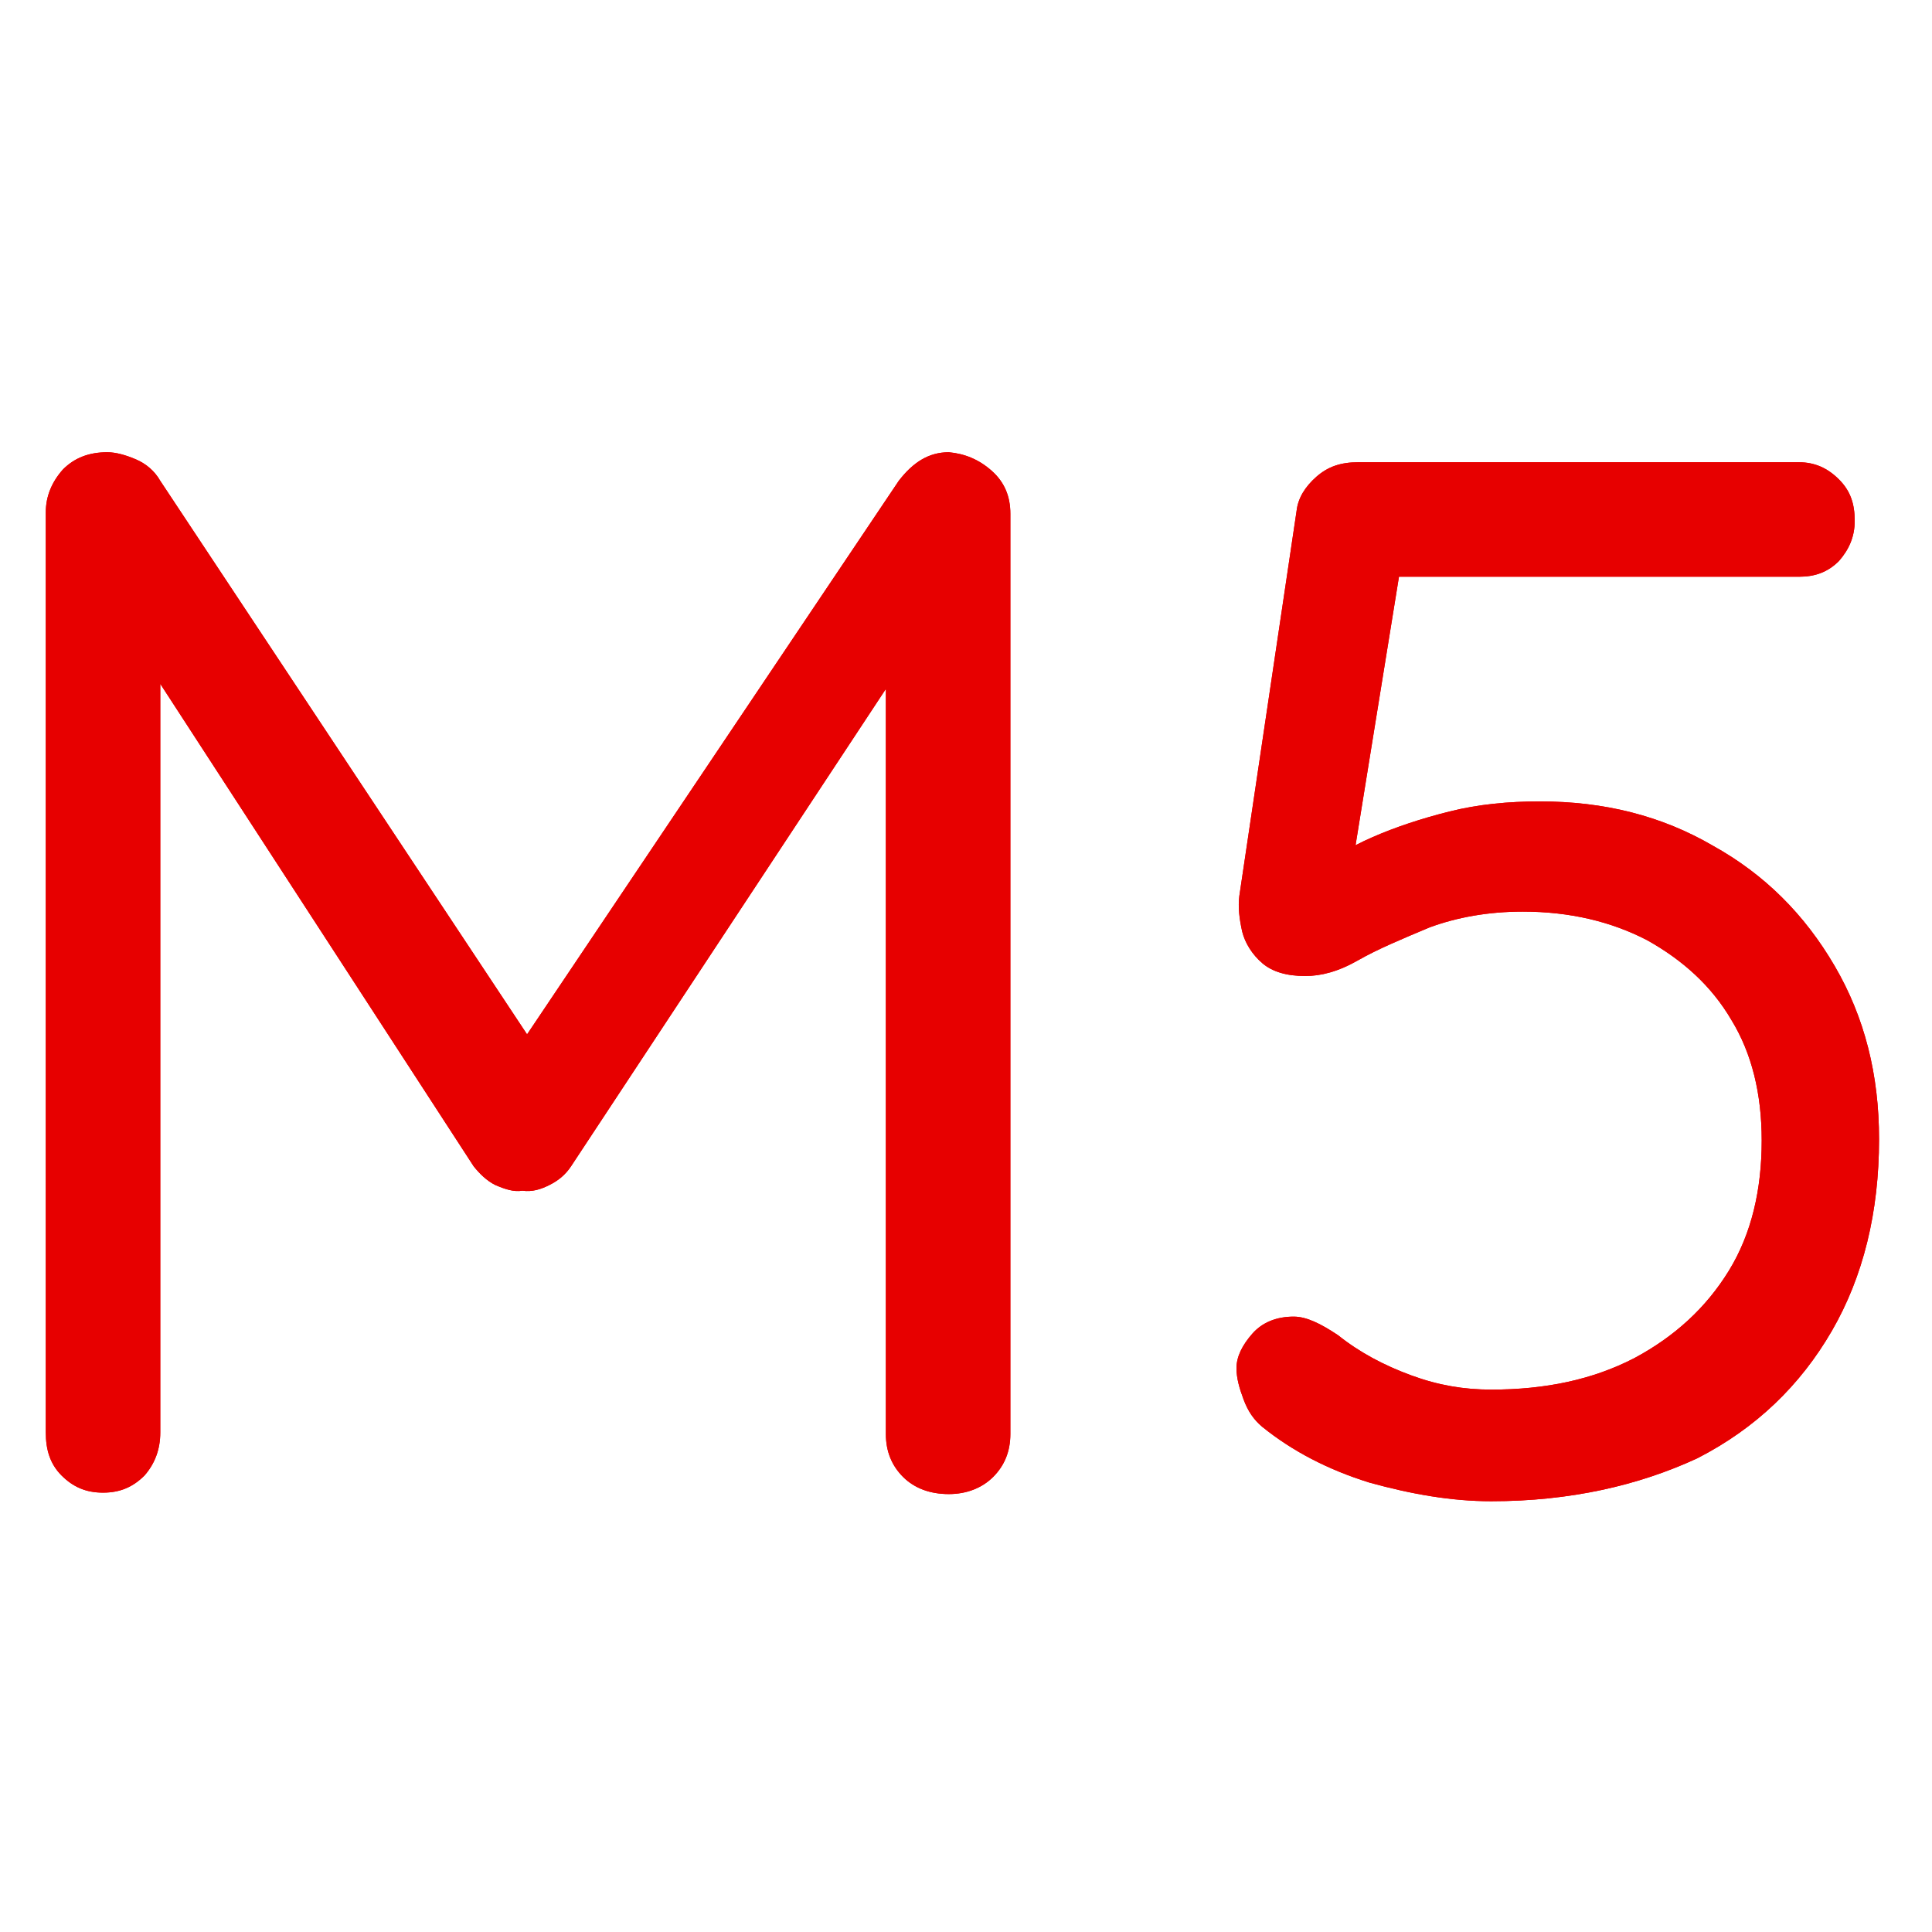 <?xml version="1.0" encoding="utf-8"?>
<!-- Generator: Adobe Illustrator 25.0.1, SVG Export Plug-In . SVG Version: 6.00 Build 0)  -->
<svg version="1.1" id="圖層_1" xmlns="http://www.w3.org/2000/svg" xmlns:xlink="http://www.w3.org/1999/xlink" x="0px" y="0px"
	 viewBox="0 0 135 135" style="enable-background:new 0 0 135 135;" xml:space="preserve">
<style type="text/css">
	.st0{fill:#E70000;}
</style>
<g>
	<g>
		<g>
			<path class="st0" d="M7.5,31.6c0.6,0,1.3,0.2,2,0.5c0.7,0.3,1.3,0.8,1.7,1.5l27.5,41.5L35,75l27.8-41.4c1-1.3,2.1-2,3.5-2
				c1.1,0.1,2.1,0.5,3,1.3s1.3,1.8,1.3,3v64.3c0,1.2-0.4,2.2-1.2,3c-0.8,0.8-1.9,1.2-3.1,1.2c-1.3,0-2.4-0.4-3.2-1.2
				c-0.8-0.8-1.2-1.8-1.2-3V43.8l2.6,0.4L39.9,81.5c-0.4,0.6-0.9,1-1.5,1.3s-1.2,0.5-1.9,0.4c-0.6,0.1-1.2-0.1-1.9-0.4
				c-0.6-0.3-1.1-0.8-1.5-1.3L9,44.4l2.2-2.8v58.5c0,1.2-0.4,2.2-1.1,3c-0.8,0.8-1.7,1.2-2.9,1.2s-2.1-0.4-2.9-1.2
				c-0.8-0.8-1.1-1.8-1.1-3V35.8c0-1.1,0.4-2.1,1.2-3C5.2,32,6.2,31.6,7.5,31.6z"/>
			<path class="st0" d="M104.2,104.9c-2.8,0-5.6-0.5-8.5-1.3c-2.9-0.9-5.4-2.2-7.5-3.9c-0.6-0.5-1-1.1-1.3-1.9s-0.5-1.5-0.5-2.2
				c0-0.8,0.4-1.6,1.1-2.4s1.7-1.2,2.9-1.2c0.9,0,1.9,0.5,3.1,1.3c1.5,1.2,3.2,2.1,5.1,2.8c1.9,0.7,3.7,1,5.6,1
				c3.8,0,7.1-0.7,10-2.2c2.8-1.5,5-3.5,6.6-6.1s2.3-5.7,2.3-9.1c0-3.3-0.7-6.1-2.1-8.4c-1.4-2.4-3.4-4.2-5.9-5.6
				c-2.5-1.3-5.4-2-8.7-2c-2.4,0-4.6,0.4-6.5,1.1c-1.9,0.8-3.6,1.5-5,2.3s-2.6,1.1-3.7,1.1c-1.3,0-2.3-0.3-3-0.9s-1.2-1.4-1.4-2.2
				c-0.2-0.9-0.3-1.7-0.2-2.5l4-26.9c0.1-0.9,0.6-1.7,1.4-2.4s1.7-1,2.9-1h30.8c1.1,0,2,0.4,2.8,1.2s1.1,1.7,1.1,2.9
				c0,1.1-0.4,2-1.1,2.8c-0.8,0.8-1.7,1.1-2.8,1.1H96.9l1-0.9l-3.8,23.5l-1.7-2.3c0.8-0.7,1.9-1.4,3.5-2.1c1.6-0.7,3.4-1.3,5.4-1.8
				s4.1-0.7,6.3-0.7c4.5,0,8.5,1,12.1,3.1c3.6,2,6.4,4.8,8.5,8.4s3.1,7.6,3.1,12.1c0,5.1-1.1,9.6-3.3,13.4s-5.3,6.8-9.4,8.9
				C114.5,103.8,109.7,104.9,104.2,104.9z"/>
		</g>
	</g>
	<g>
		<path class="st0" d="M7.5,31.6c0.6,0,1.3,0.2,2,0.5c0.7,0.3,1.3,0.8,1.7,1.5l27.5,41.5L35,75l27.8-41.4c1-1.3,2.1-2,3.5-2
			c1.1,0.1,2.1,0.5,3,1.3s1.3,1.8,1.3,3v64.3c0,1.2-0.4,2.2-1.2,3c-0.8,0.8-1.9,1.2-3.1,1.2c-1.3,0-2.4-0.4-3.2-1.2
			c-0.8-0.8-1.2-1.8-1.2-3V43.8l2.6,0.4L39.9,81.5c-0.4,0.6-0.9,1-1.5,1.3s-1.2,0.5-1.9,0.4c-0.6,0.1-1.2-0.1-1.9-0.4
			c-0.6-0.3-1.1-0.8-1.5-1.3L9,44.4l2.2-2.8v58.5c0,1.2-0.4,2.2-1.1,3c-0.8,0.8-1.7,1.2-2.9,1.2s-2.1-0.4-2.9-1.2
			c-0.8-0.8-1.1-1.8-1.1-3V35.8c0-1.1,0.4-2.1,1.2-3C5.2,32,6.2,31.6,7.5,31.6z"/>
		<path class="st0" d="M104.2,104.9c-2.8,0-5.6-0.5-8.5-1.3c-2.9-0.9-5.4-2.2-7.5-3.9c-0.6-0.5-1-1.1-1.3-1.9s-0.5-1.5-0.5-2.2
			c0-0.8,0.4-1.6,1.1-2.4s1.7-1.2,2.9-1.2c0.9,0,1.9,0.5,3.1,1.3c1.5,1.2,3.2,2.1,5.1,2.8c1.9,0.7,3.7,1,5.6,1c3.8,0,7.1-0.7,10-2.2
			c2.8-1.5,5-3.5,6.6-6.1s2.3-5.7,2.3-9.1c0-3.3-0.7-6.1-2.1-8.4c-1.4-2.4-3.4-4.2-5.9-5.6c-2.5-1.3-5.4-2-8.7-2
			c-2.4,0-4.6,0.4-6.5,1.1c-1.9,0.8-3.6,1.5-5,2.3s-2.6,1.1-3.7,1.1c-1.3,0-2.3-0.3-3-0.9s-1.2-1.4-1.4-2.2
			c-0.2-0.9-0.3-1.7-0.2-2.5l4-26.9c0.1-0.9,0.6-1.7,1.4-2.4s1.7-1,2.9-1h30.8c1.1,0,2,0.4,2.8,1.2s1.1,1.7,1.1,2.9
			c0,1.1-0.4,2-1.1,2.8c-0.8,0.8-1.7,1.1-2.8,1.1H96.9l1-0.9l-3.8,23.5l-1.7-2.3c0.8-0.7,1.9-1.4,3.5-2.1c1.6-0.7,3.4-1.3,5.4-1.8
			s4.1-0.7,6.3-0.7c4.5,0,8.5,1,12.1,3.1c3.6,2,6.4,4.8,8.5,8.4s3.1,7.6,3.1,12.1c0,5.1-1.1,9.6-3.3,13.4s-5.3,6.8-9.4,8.9
			C114.5,103.8,109.7,104.9,104.2,104.9z"/>
	</g>
</g>
</svg>
